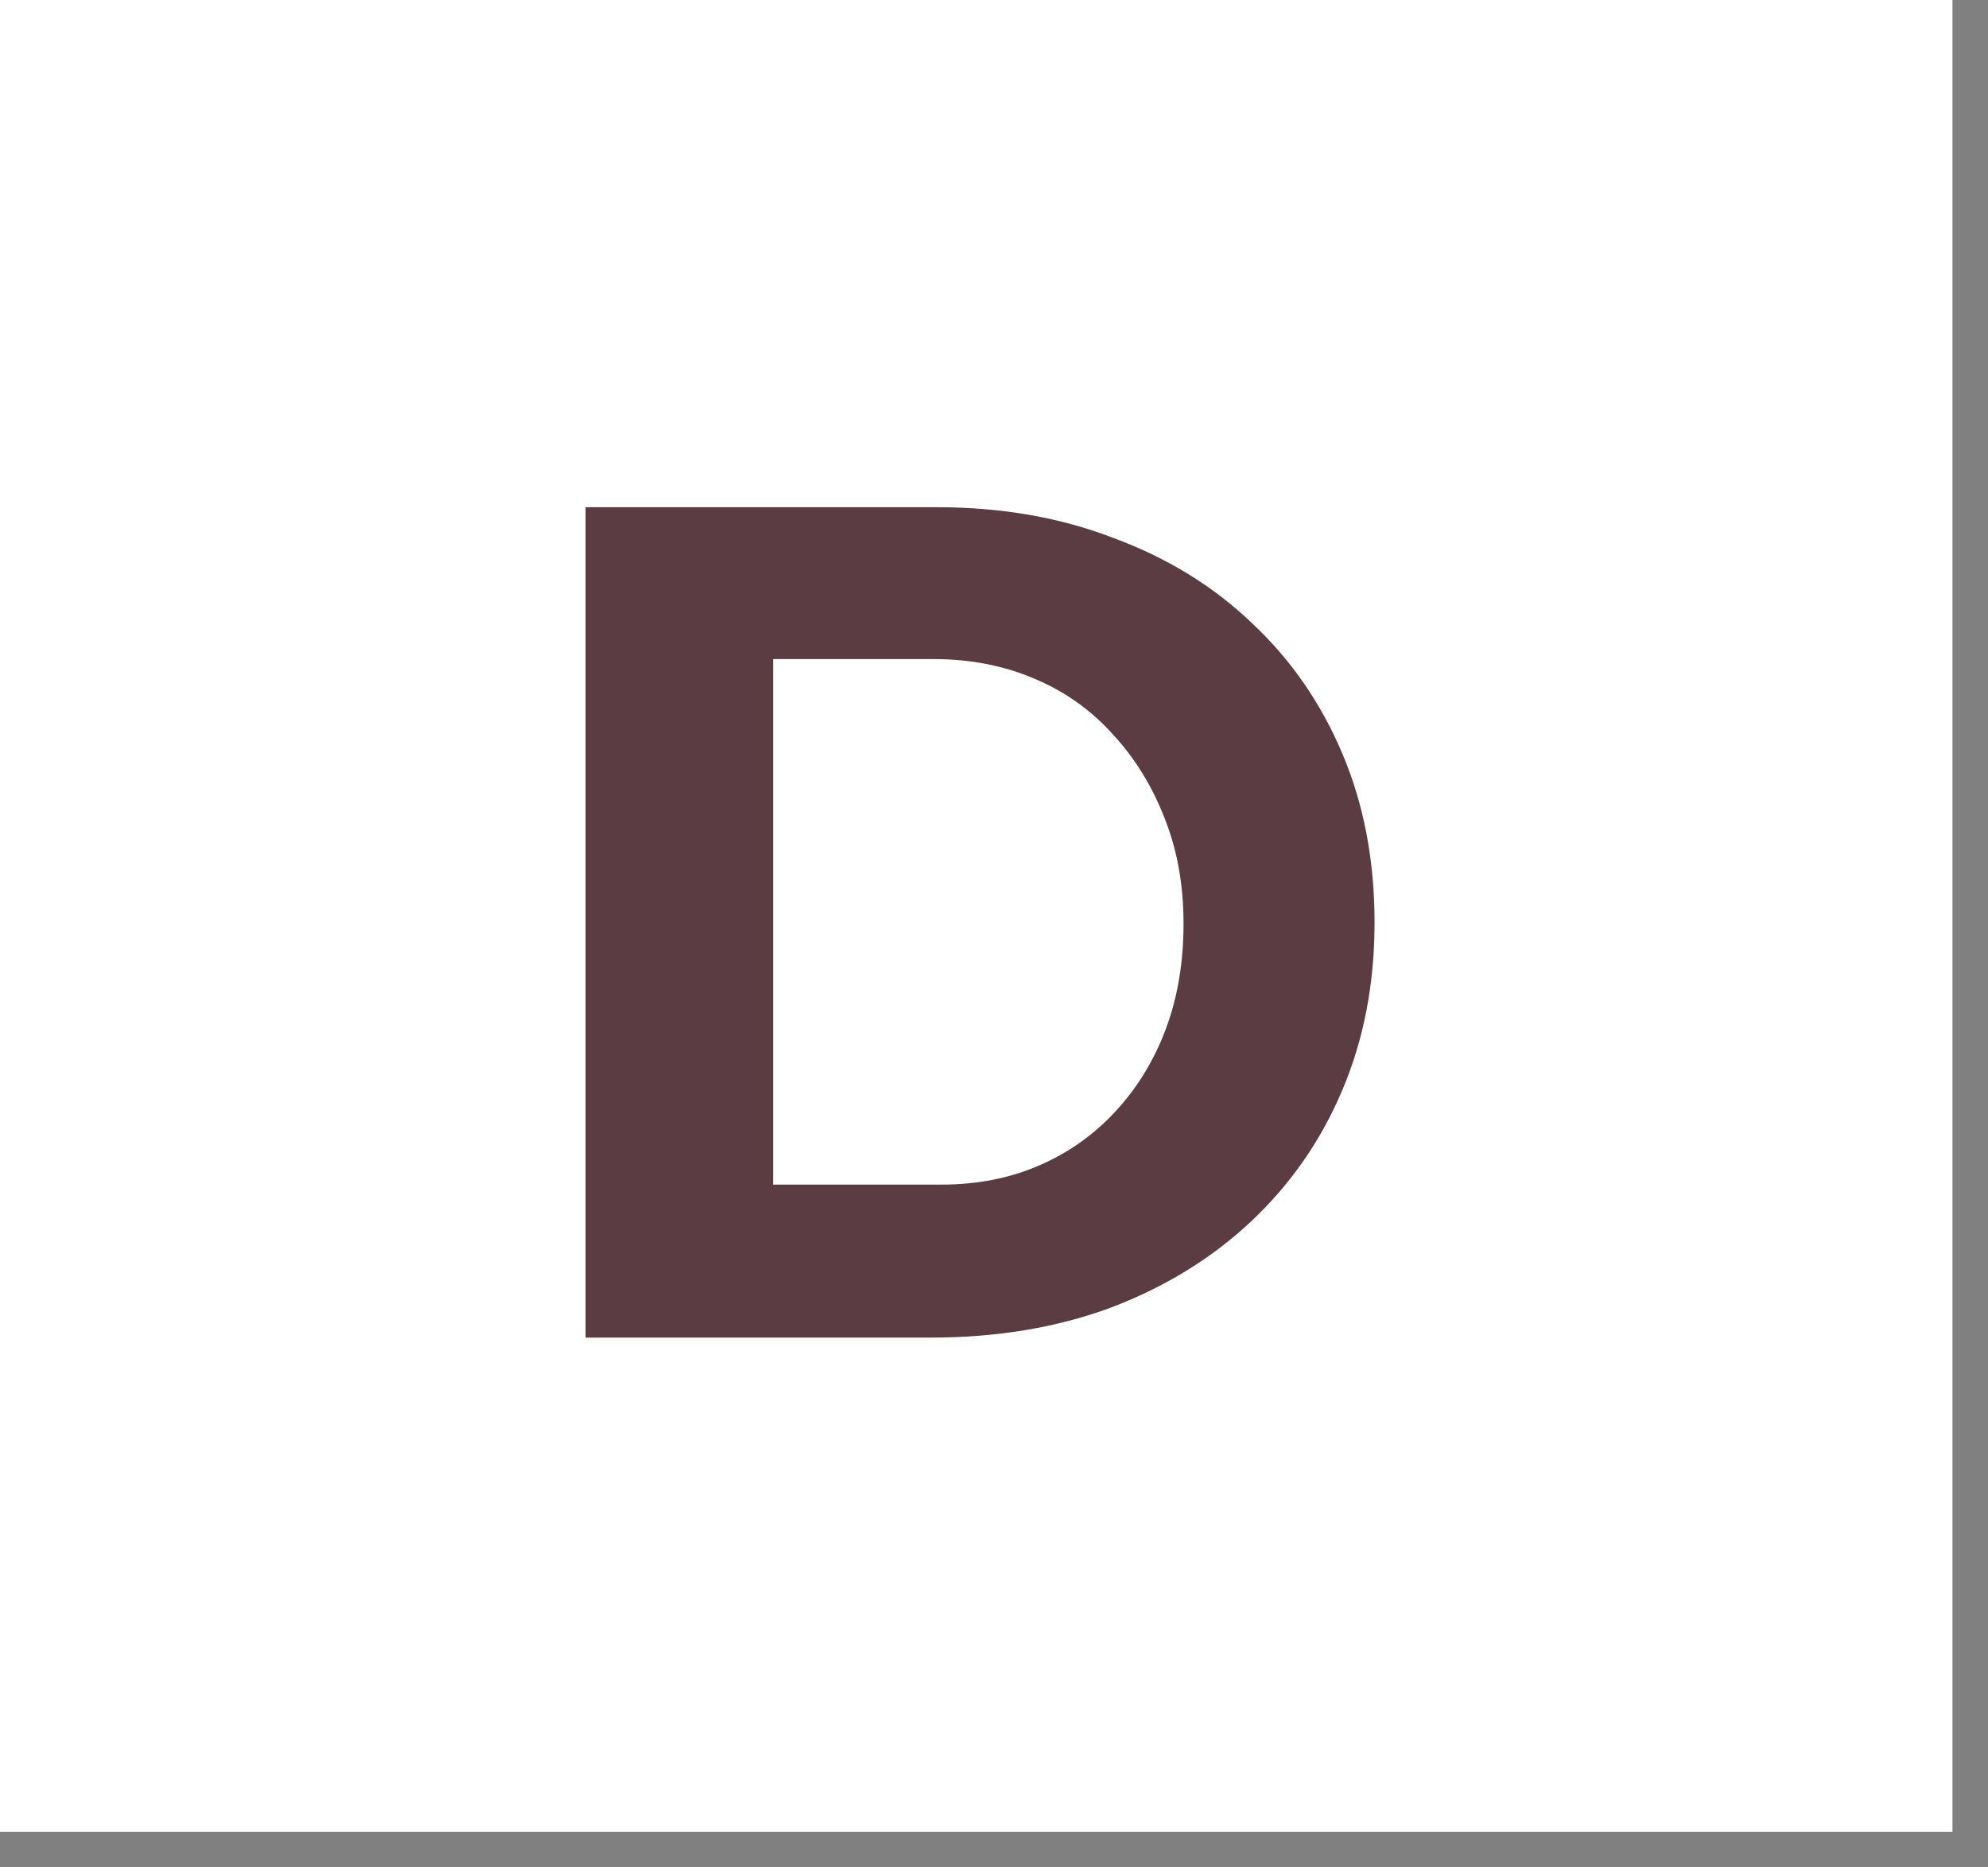 <svg xmlns="http://www.w3.org/2000/svg" width="33" height="31" viewBox="0 0 33 31" fill="none"><rect x="0" y="0" width="33" height="31" fill="#808080" stroke="none"/><rect width="32.41" height="30.41" fill="white"></rect><path d="M15.55 8.42C16.627 8.42 17.605 8.591 18.485 8.932C19.377 9.261 20.145 9.733 20.788 10.35C21.432 10.954 21.931 11.676 22.285 12.517C22.64 13.357 22.817 14.289 22.817 15.313C22.817 16.324 22.64 17.249 22.285 18.089C21.931 18.93 21.425 19.658 20.769 20.275C20.112 20.892 19.331 21.371 18.425 21.713C17.533 22.041 16.541 22.205 15.452 22.205H9.721V8.42H15.55ZM15.629 19.665C16.22 19.665 16.758 19.56 17.244 19.35C17.73 19.14 18.15 18.844 18.504 18.463C18.872 18.07 19.154 17.61 19.351 17.085C19.548 16.56 19.646 15.976 19.646 15.332C19.646 14.689 19.541 14.105 19.331 13.58C19.121 13.042 18.832 12.575 18.465 12.182C18.097 11.775 17.657 11.466 17.145 11.256C16.646 11.046 16.095 10.941 15.491 10.941H12.833V19.665H15.629Z" fill="#5B3C42"></path></svg>